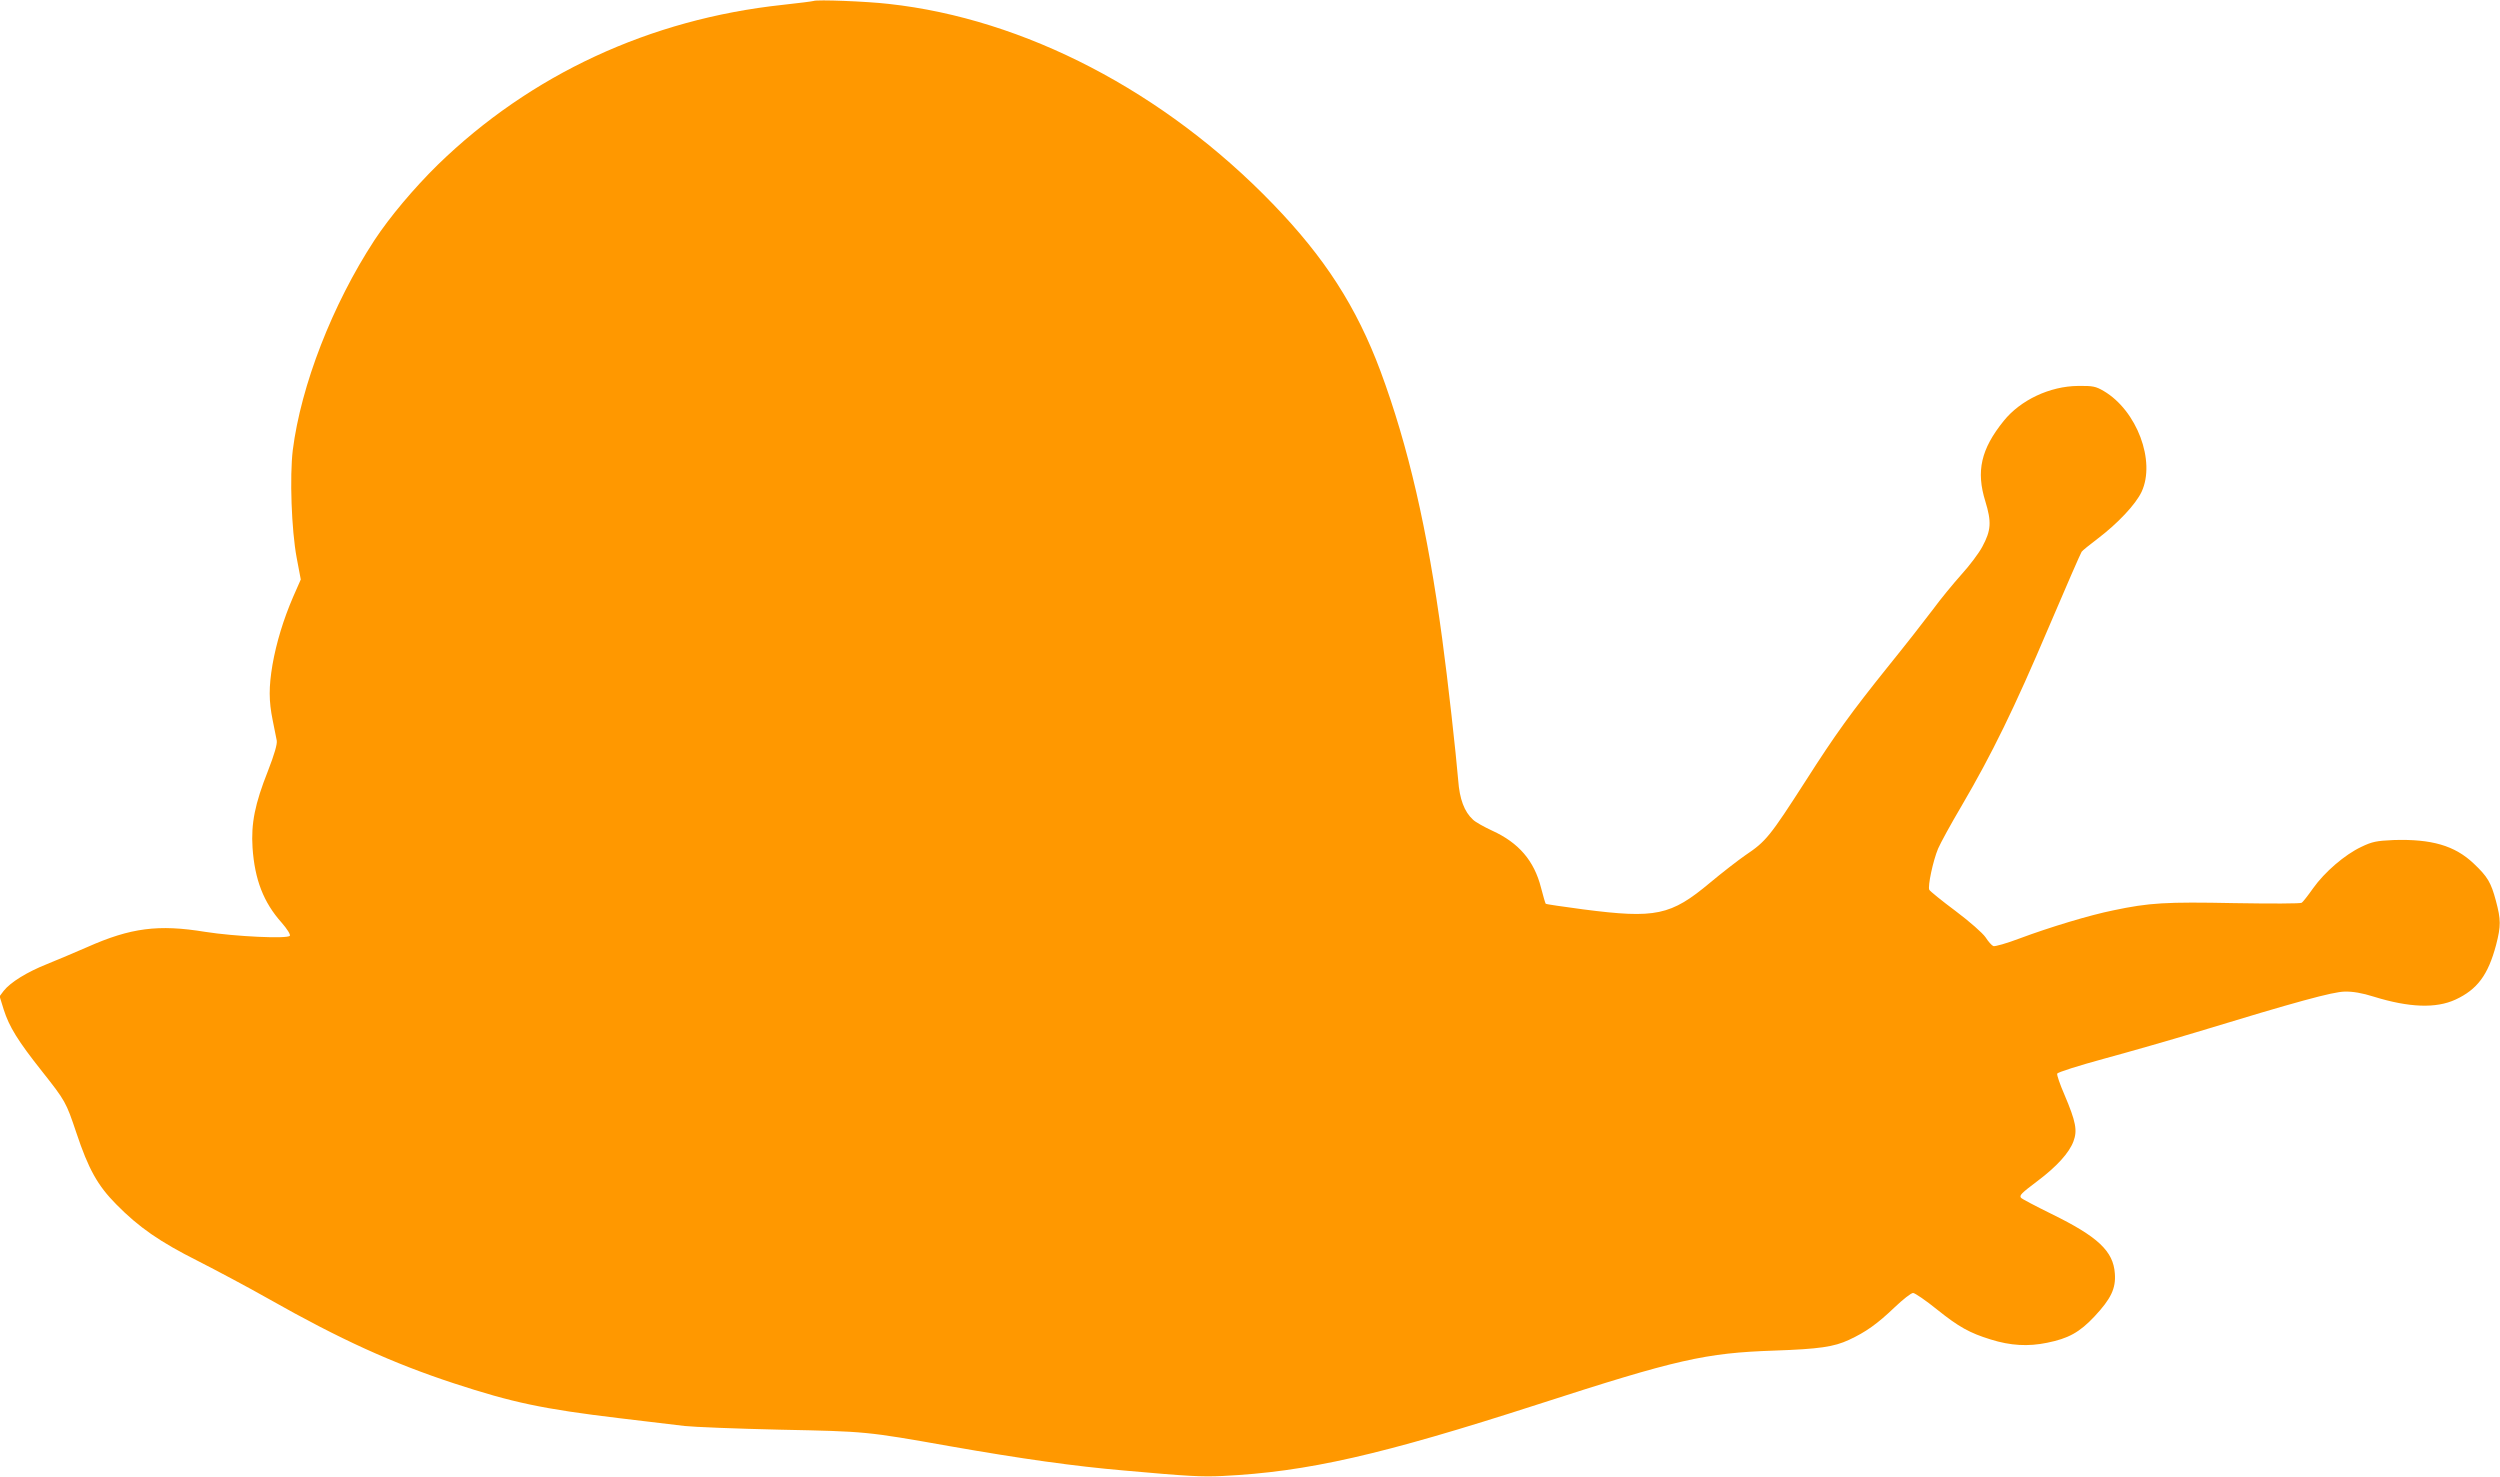 <?xml version="1.0" standalone="no"?>
<!DOCTYPE svg PUBLIC "-//W3C//DTD SVG 20010904//EN"
 "http://www.w3.org/TR/2001/REC-SVG-20010904/DTD/svg10.dtd">
<svg version="1.0" xmlns="http://www.w3.org/2000/svg"
 width="1280pt" height="756pt" viewBox="0 0 1280 756"
 preserveAspectRatio="xMidYMid meet">
<g transform="translate(0,756) scale(0.1,-0.1)"
fill="#ff9800" stroke="none">
<path d="M4165 7555 c-5 -2 -77 -11 -159 -20 -678 -73 -1289 -356 -1765 -819
-122 -120 -245 -266 -324 -386 -215 -329 -376 -743 -418 -1075 -16 -134 -7
-407 20 -551 l21 -111 -40 -91 c-49 -114 -85 -232 -105 -346 -19 -113 -19
-185 1 -283 9 -43 18 -90 21 -105 3 -18 -12 -70 -45 -155 -67 -169 -87 -269
-79 -393 11 -163 56 -280 149 -384 28 -32 46 -61 42 -67 -10 -17 -282 -4 -434
20 -239 39 -380 21 -603 -78 -62 -27 -154 -66 -206 -87 -103 -41 -187 -93
-222 -137 l-21 -28 21 -68 c28 -88 73 -161 196 -316 120 -152 123 -157 176
-315 62 -186 109 -270 204 -366 116 -118 223 -192 418 -290 94 -48 258 -135
362 -194 367 -208 636 -330 950 -433 299 -98 454 -131 845 -178 140 -17 291
-35 335 -40 44 -5 265 -14 490 -19 442 -9 441 -9 865 -84 376 -66 640 -103
895 -125 333 -30 400 -33 505 -28 432 21 810 107 1615 367 711 230 856 263
1210 275 229 8 305 19 382 55 86 40 144 81 234 167 42 40 84 73 94 73 9 0 65
-38 123 -85 111 -89 167 -120 274 -153 102 -32 192 -37 289 -17 109 22 166 53
243 135 84 90 110 143 104 220 -8 114 -86 188 -325 305 -83 41 -154 78 -156
83 -8 12 1 22 86 86 97 73 161 143 183 202 21 56 13 100 -46 239 -23 53 -40
102 -37 108 2 7 110 41 238 76 129 35 342 96 474 136 515 157 699 207 760 208
41 1 89 -7 149 -26 181 -56 318 -61 418 -15 112 52 167 126 208 280 25 97 25
129 -1 226 -25 94 -43 124 -114 191 -97 92 -216 126 -410 120 -87 -4 -109 -8
-165 -35 -85 -40 -188 -129 -247 -212 -26 -37 -52 -70 -58 -74 -5 -5 -161 -5
-345 -2 -351 7 -435 2 -620 -37 -119 -24 -325 -86 -480 -144 -66 -25 -126 -42
-134 -39 -8 3 -26 23 -40 45 -15 22 -81 80 -154 135 -70 52 -130 101 -134 108
-9 17 19 149 45 211 12 28 66 127 121 220 155 265 269 498 444 910 89 209 166
385 170 390 4 6 41 36 82 67 103 78 195 176 225 240 73 157 -24 416 -194 516
-41 24 -56 27 -131 26 -144 -1 -295 -72 -381 -179 -117 -145 -142 -258 -94
-412 32 -105 30 -148 -16 -233 -17 -32 -65 -96 -107 -142 -41 -46 -107 -126
-145 -178 -39 -52 -143 -185 -232 -295 -187 -233 -268 -345 -418 -580 -186
-289 -204 -312 -311 -384 -39 -27 -120 -90 -180 -140 -202 -169 -278 -185
-650 -137 -103 14 -190 26 -192 29 -2 2 -13 39 -24 82 -35 138 -114 230 -250
292 -41 19 -86 44 -98 56 -45 41 -69 106 -76 202 -11 132 -53 513 -82 725 -75
559 -174 987 -316 1370 -123 329 -285 581 -551 856 -555 575 -1272 948 -1967
1024 -111 13 -368 23 -385 15z"/>
</g>
</svg>
